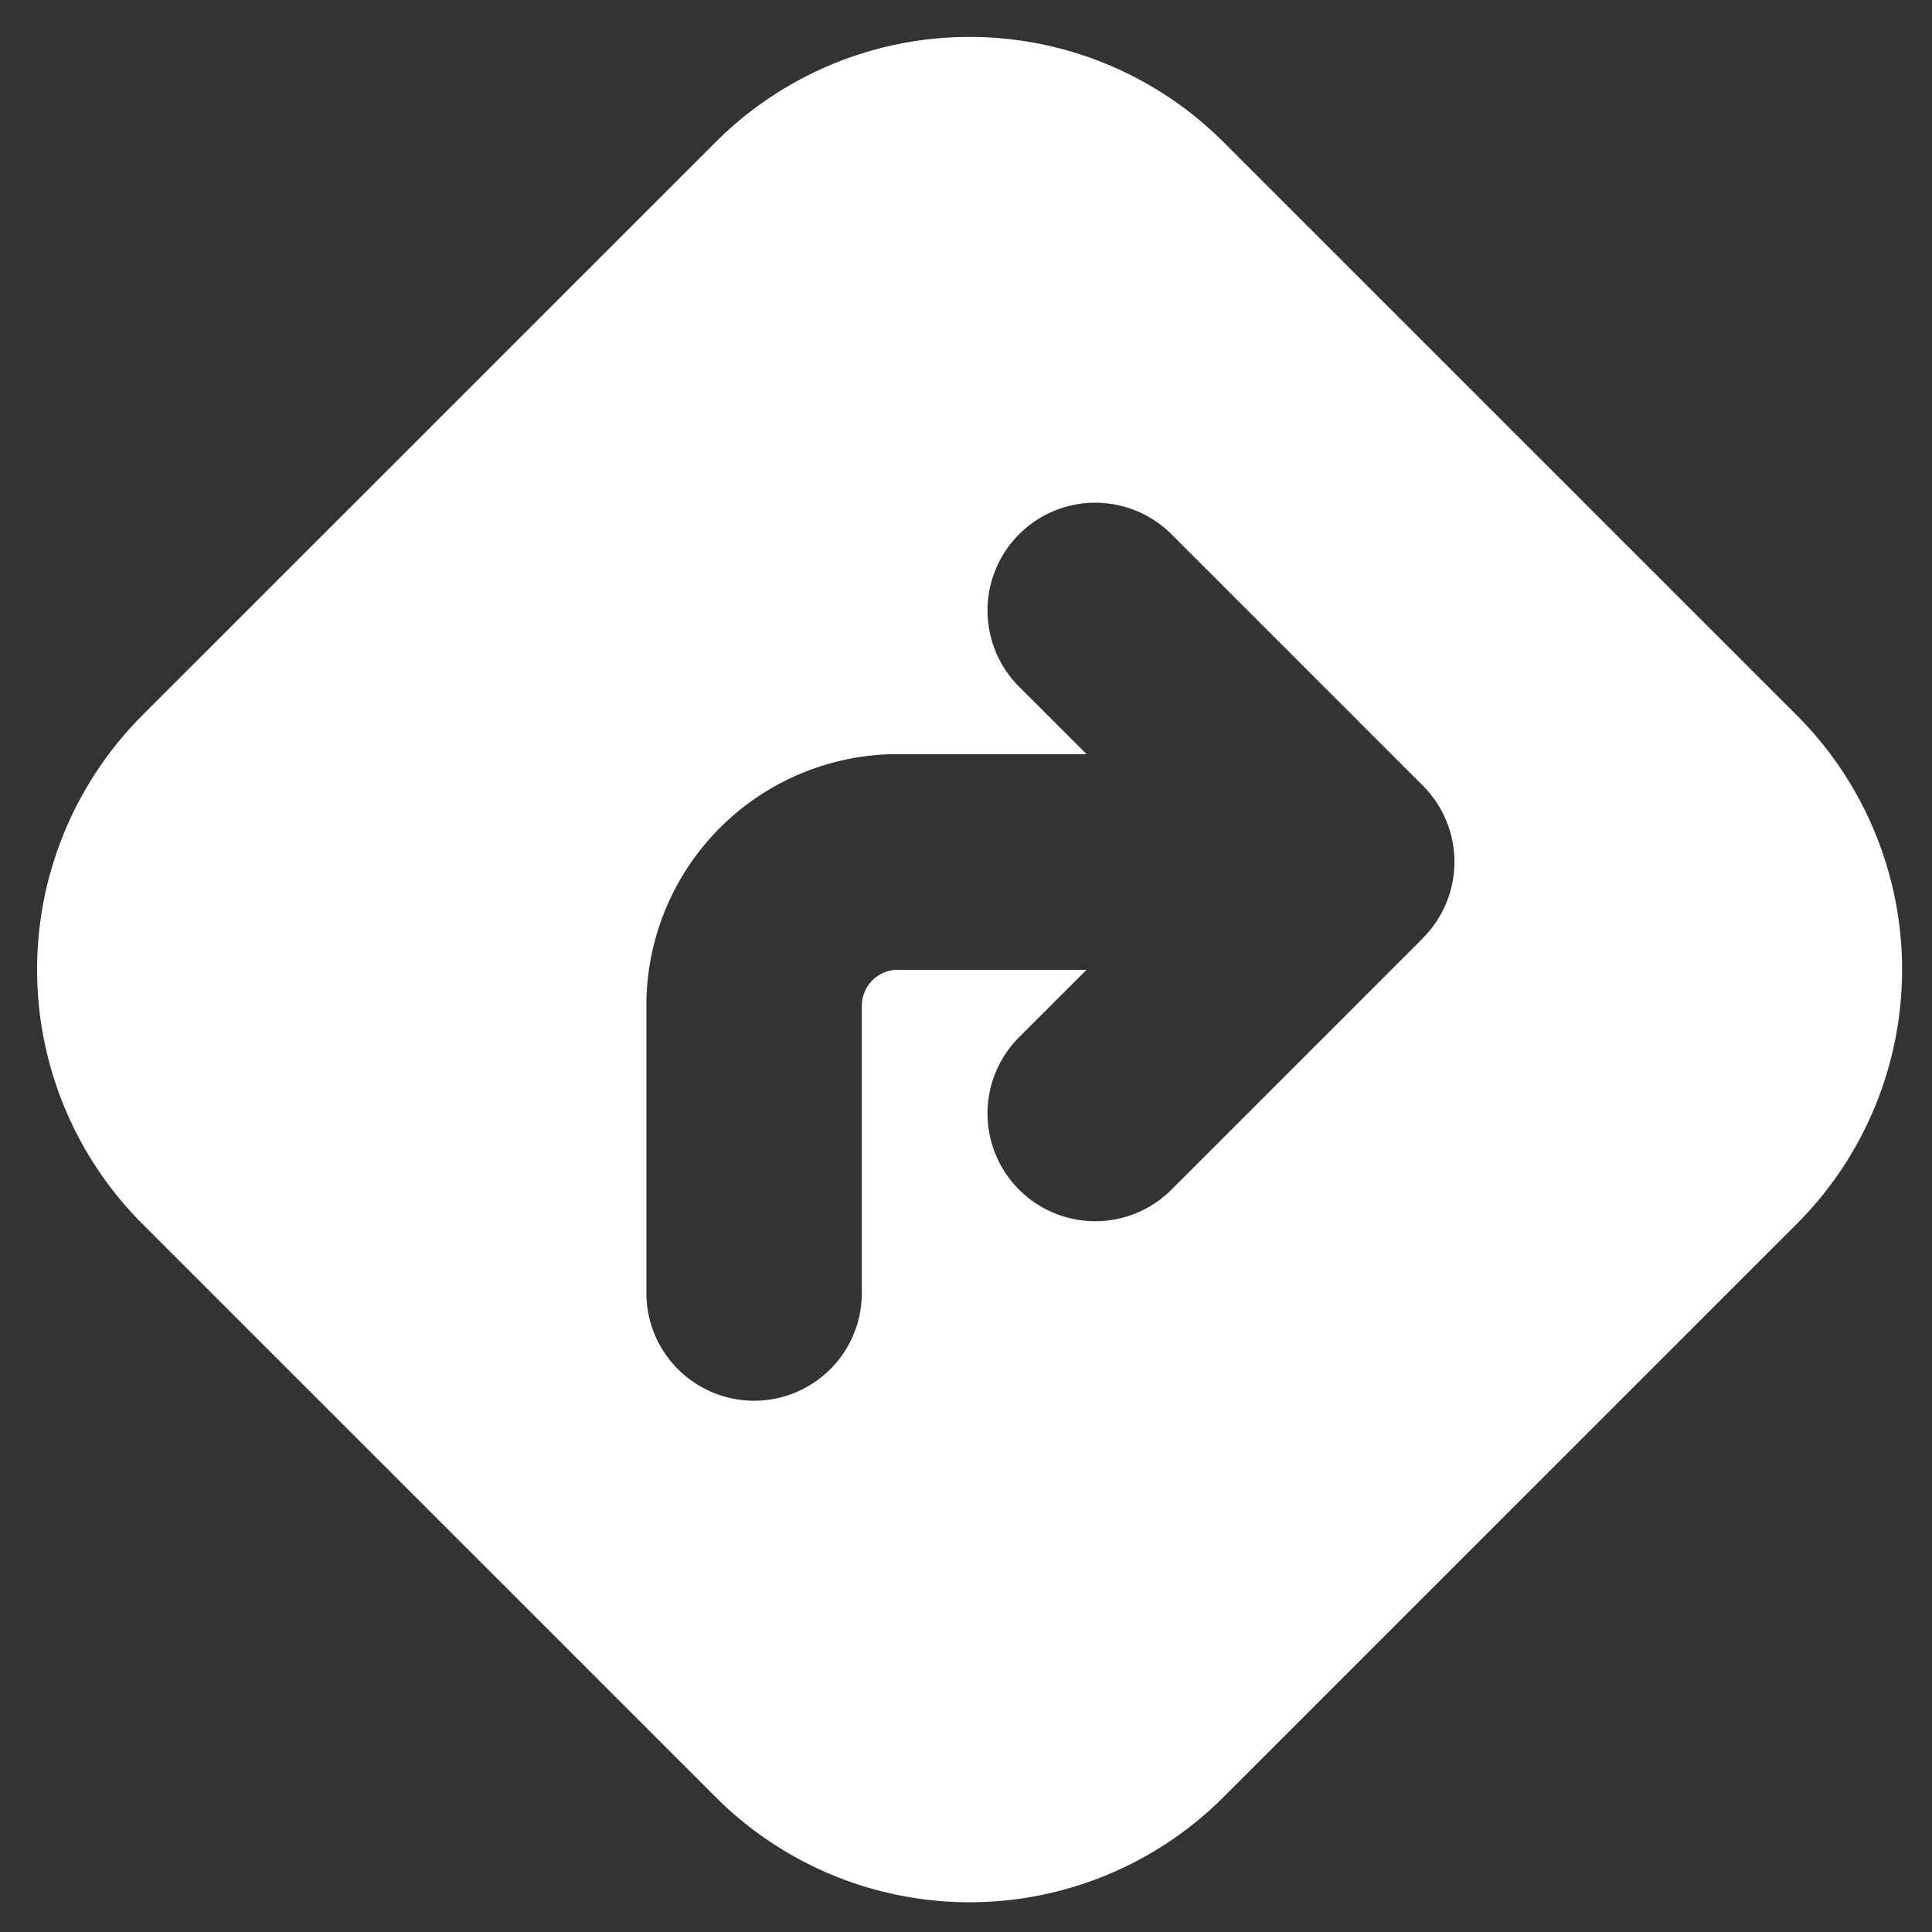 <?xml version="1.0" encoding="UTF-8" standalone="no"?><svg xmlns="http://www.w3.org/2000/svg" xmlns:xlink="http://www.w3.org/1999/xlink" data-name="Layer 1" fill="#ffffff" height="26.9" preserveAspectRatio="xMidYMid meet" version="1" viewBox="2.5 2.5 26.9 26.9" width="26.9" zoomAndPan="magnify"><rect x="2.5" y="2.5" width="26.9" height="26.9" fill="#333333" stroke="none"/><g id="change1_1"><path d="M27.522,12.464,19.535,4.478a5,5,0,0,0-7.07,0L4.478,12.464a5.008,5.008,0,0,0,0,7.072l7.987,7.986a5,5,0,0,0,7.07,0l7.987-7.986A5.008,5.008,0,0,0,27.522,12.464Zm-5.211,3.1-3.5,3.5a1.5,1.5,0,0,1-2.122-2.122l.94-.939H15a.5.5,0,0,0-.5.5v4a1.5,1.5,0,0,1-3,0v-4A3.5,3.5,0,0,1,15,13h2.629l-.94-.939a1.5,1.5,0,0,1,2.122-2.122l3.5,3.5A1.5,1.5,0,0,1,22.311,15.561Z"/></g></svg>